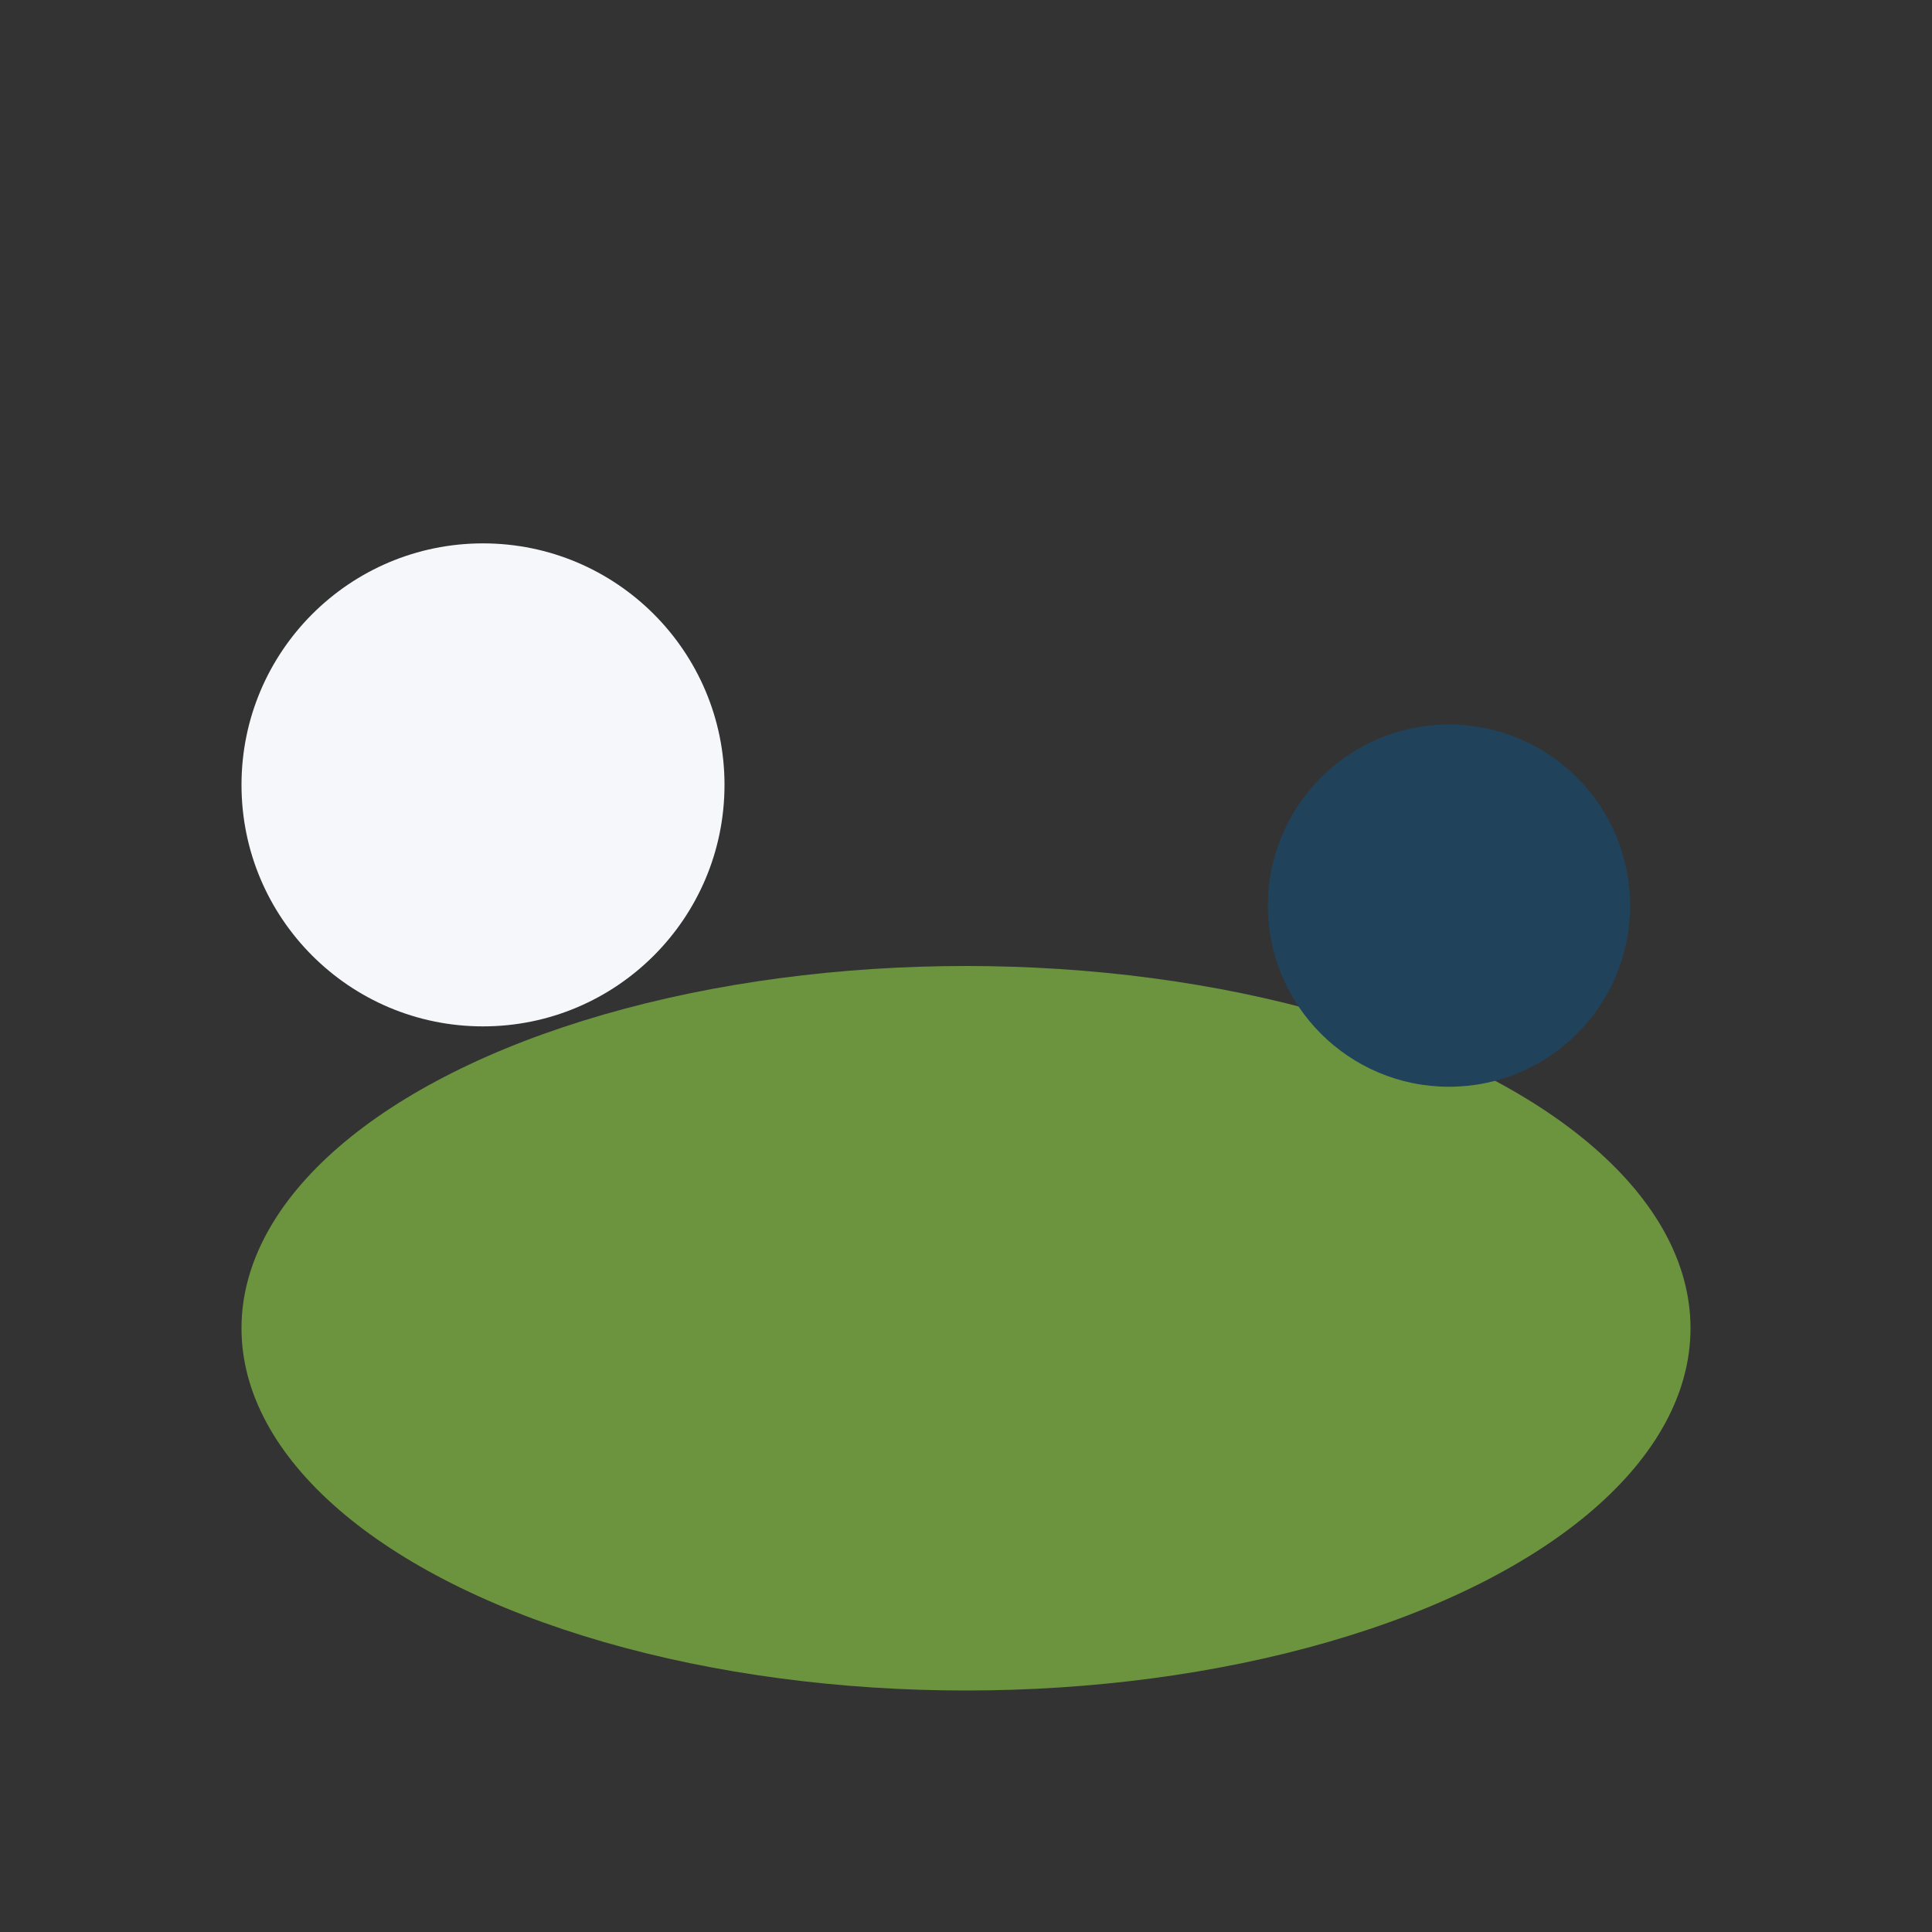 <?xml version="1.0" encoding="UTF-8"?>
<svg xmlns="http://www.w3.org/2000/svg" width="32" height="32" viewBox="0 0 32 32"><rect x="0" y="0" width="32" height="32" fill="#333333" stroke="none"/><ellipse cx="16" cy="22" rx="12" ry="6" fill="#6C943E"/><circle cx="8" cy="13" r="4" fill="#F5F7FA"/><circle cx="24" cy="15" r="3" fill="#20425A"/></svg>